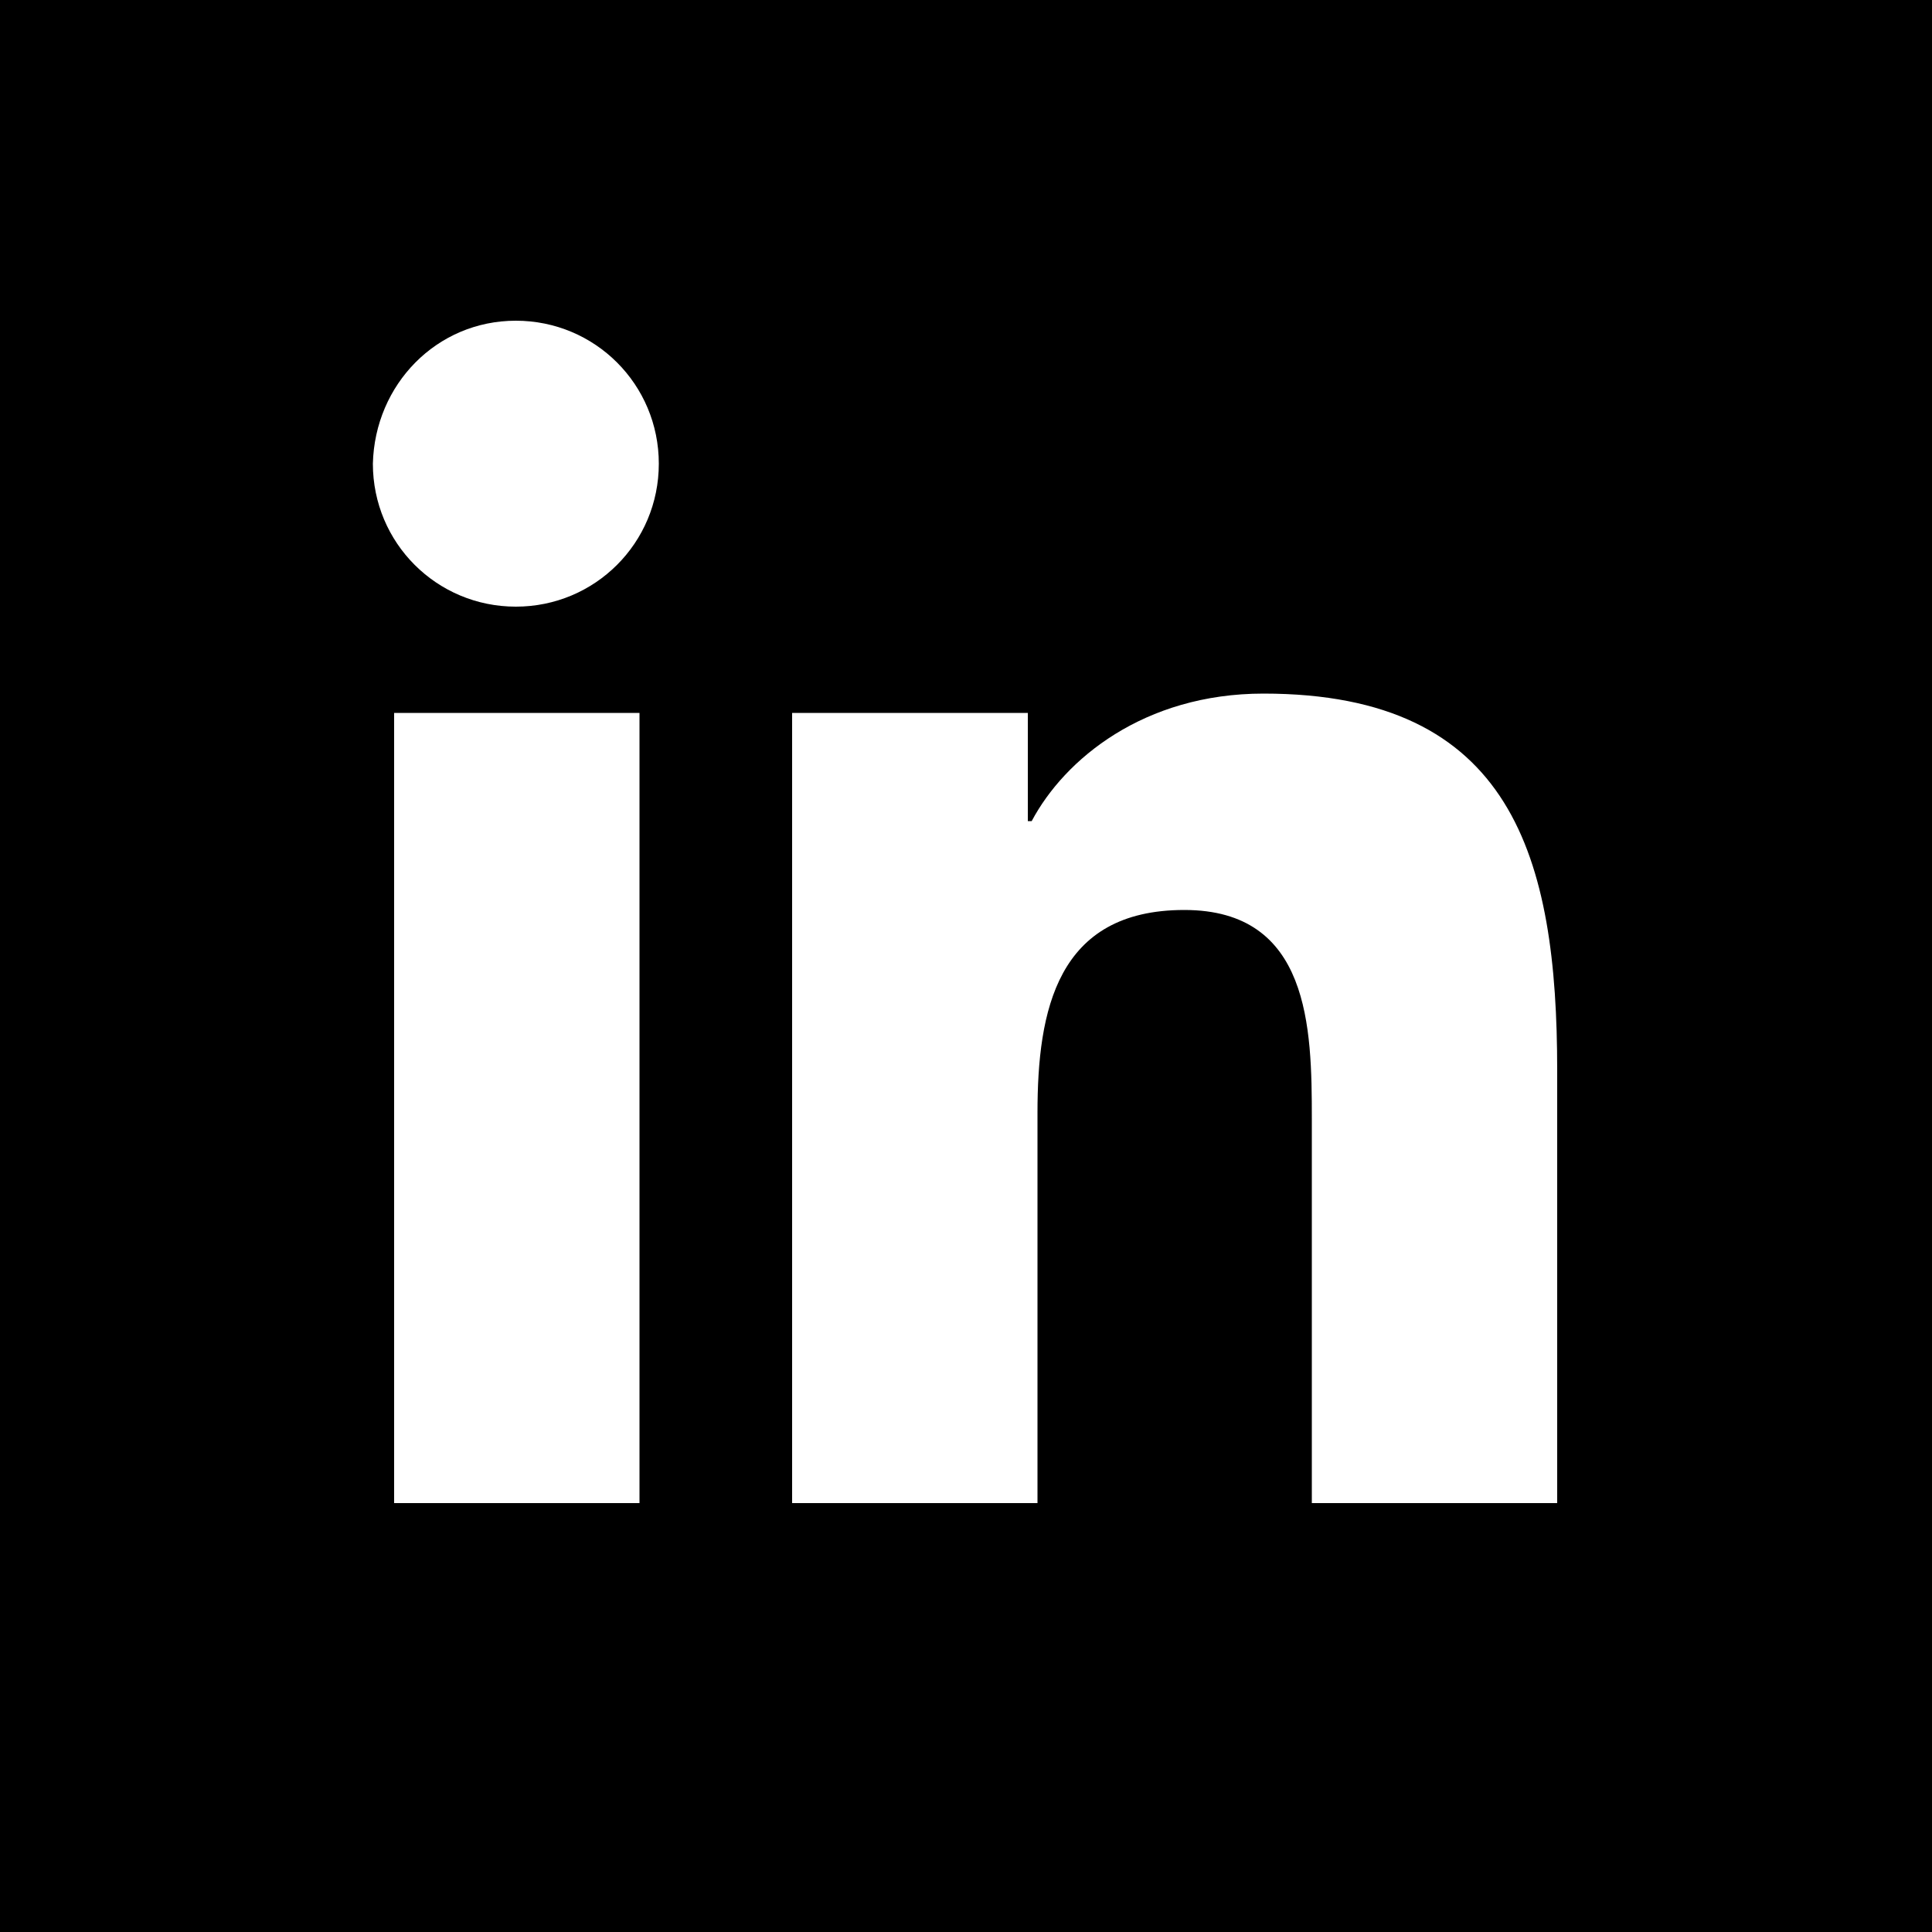 <?xml version="1.0" encoding="UTF-8"?> <!-- Generator: Adobe Illustrator 23.1.1, SVG Export Plug-In . SVG Version: 6.00 Build 0) --> <svg xmlns="http://www.w3.org/2000/svg" xmlns:xlink="http://www.w3.org/1999/xlink" version="1.1" x="0px" y="0px" viewBox="0 0 100 100" style="enable-background:new 0 0 100 100;" xml:space="preserve"> <style type="text/css"> .st0{fill:#FFFFFF;} </style> <g id="Livello_1"> <g id="Layer_1"> <rect width="100" height="100"></rect> </g> </g> <g id="Modalità_Isolamento_1_"> <g> <path class="st0" d="M20.4,36.9h12.7v40.9H20.4V36.9z M26.7,16.6c4.1,0,7.4,3.3,7.4,7.4c0,4.1-3.3,7.4-7.4,7.4 c-4.1,0-7.4-3.3-7.4-7.4C19.4,19.9,22.6,16.6,26.7,16.6"></path> <path class="st0" d="M41,36.9h12.2v5.6h0.2c1.7-3.2,5.8-6.6,12-6.6c12.9,0,15.2,8.5,15.2,19.5v22.4H67.9V57.9 c0-4.7-0.1-10.8-6.6-10.8c-6.6,0-7.6,5.2-7.6,10.5v20.2H41V36.9z"></path> </g> </g> </svg> 